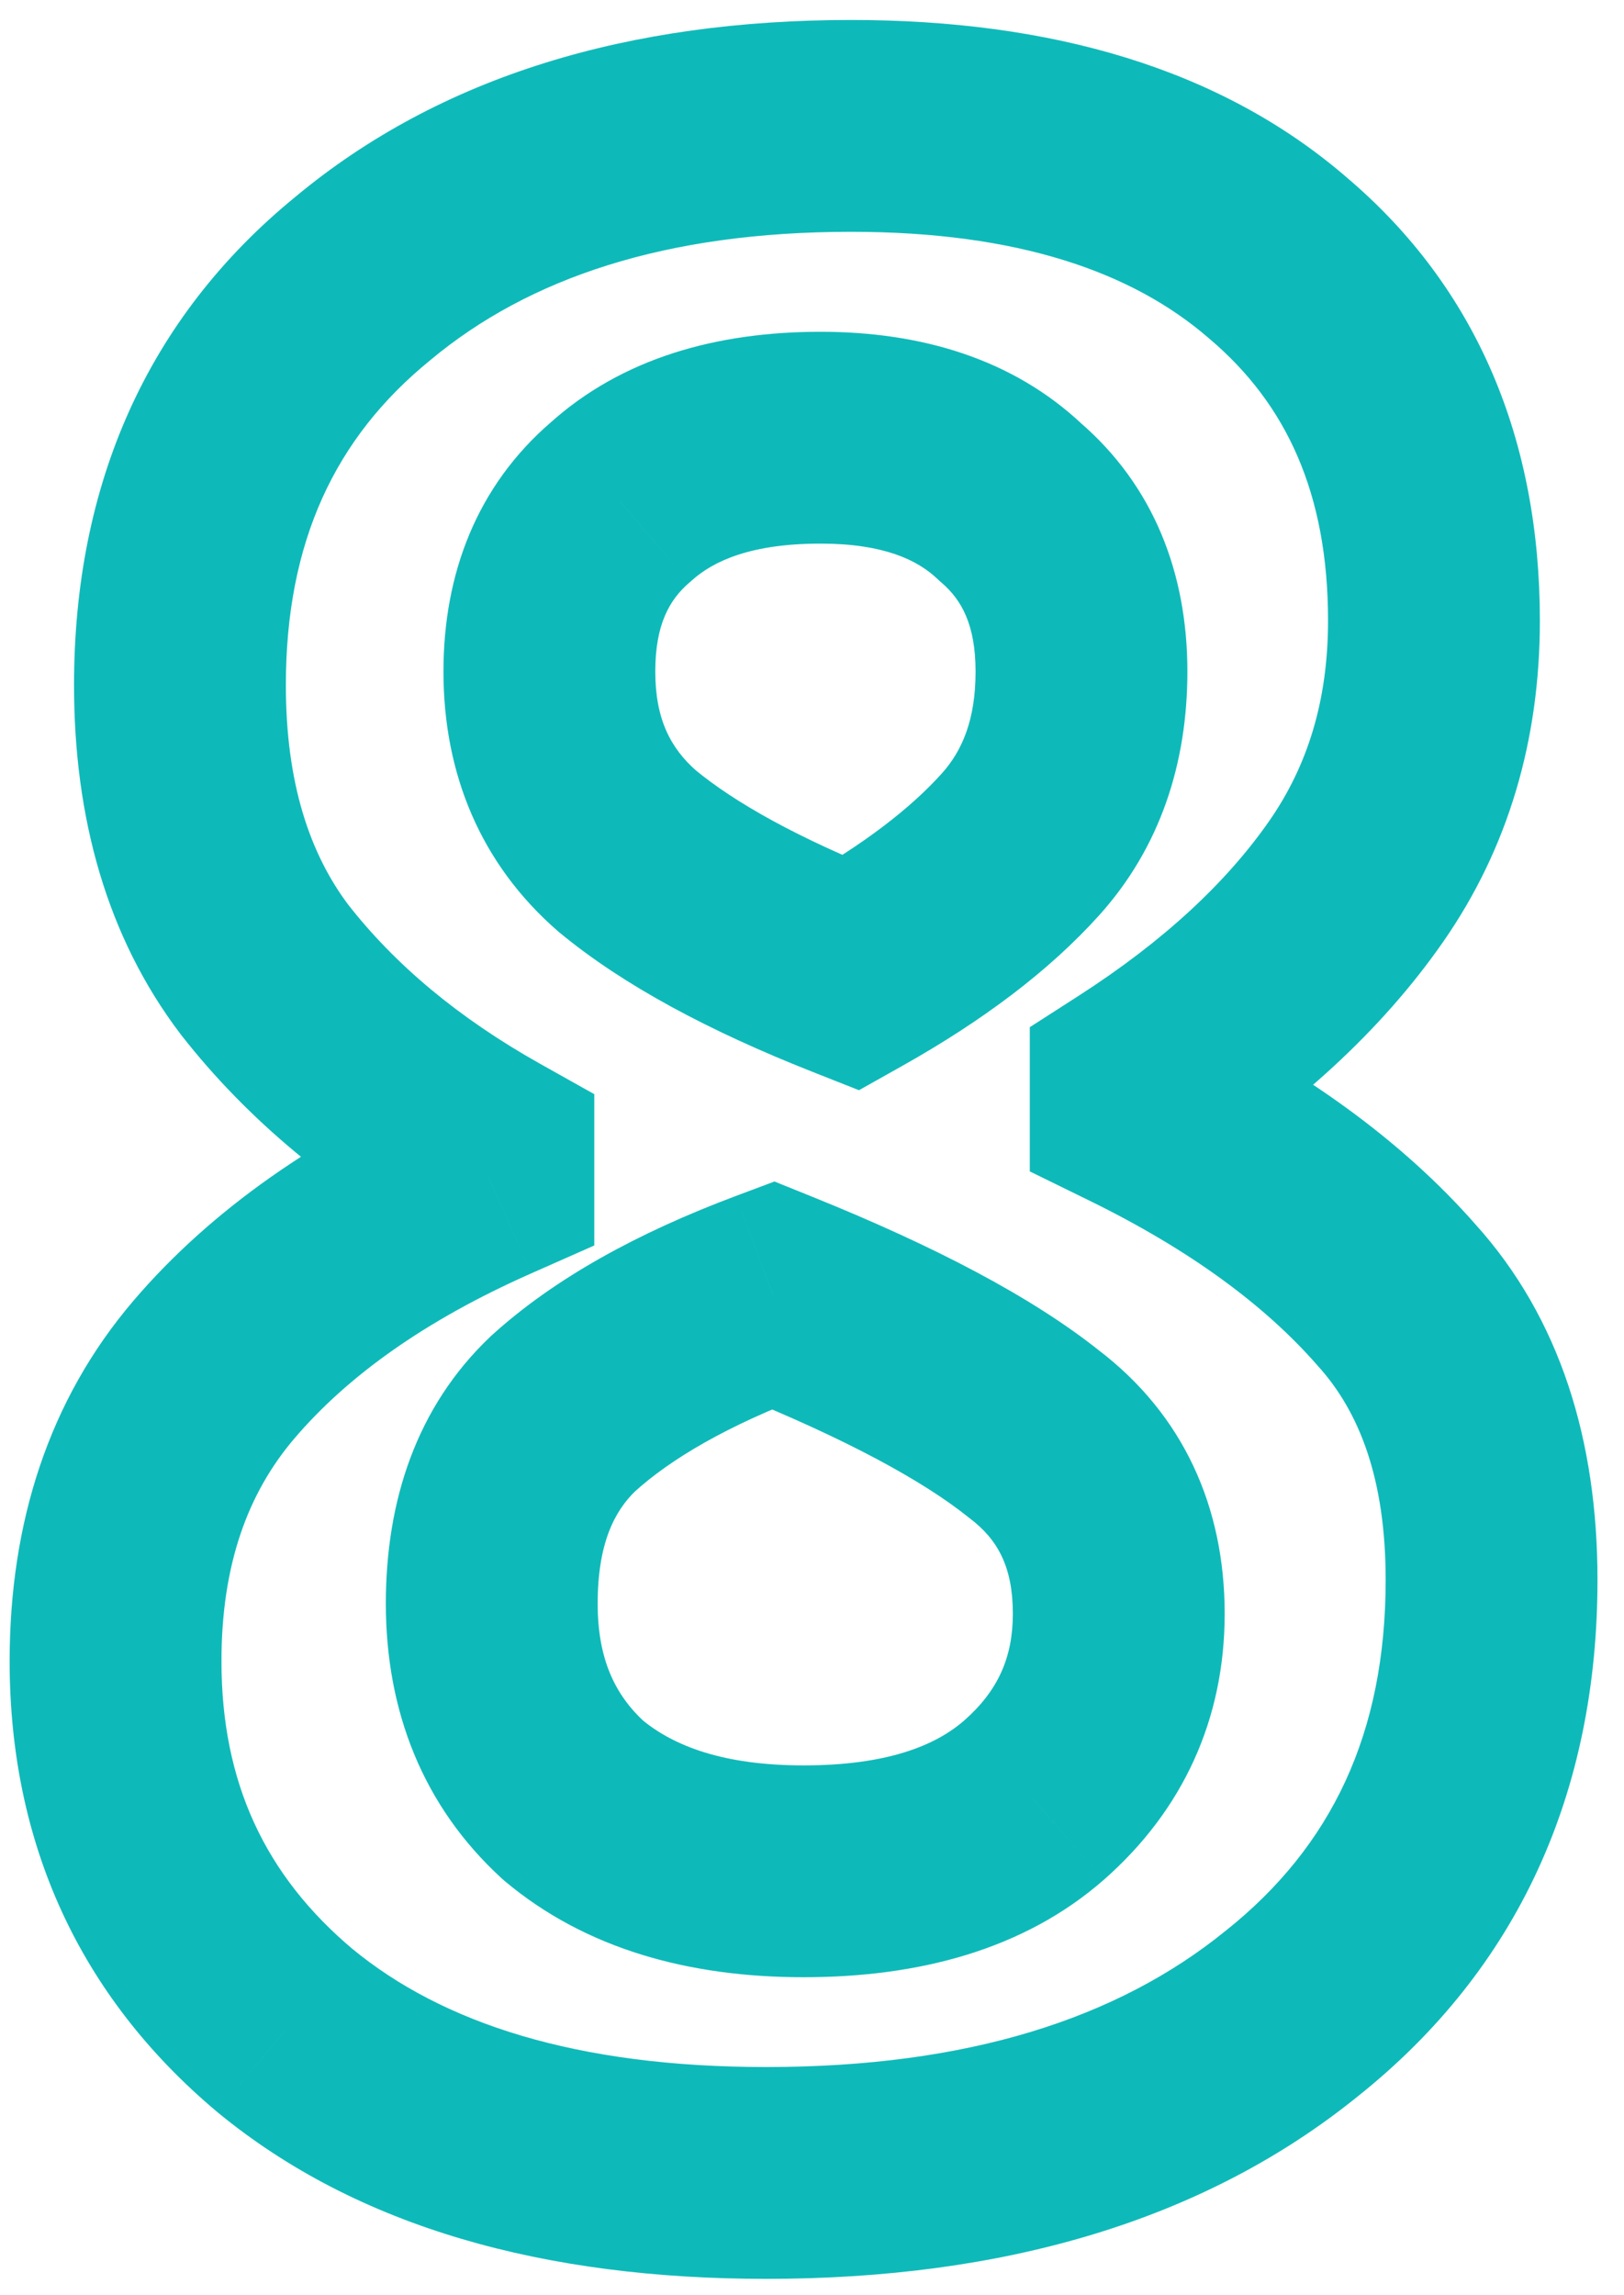 <svg width="46" height="65" viewBox="0 0 46 65" fill="none" xmlns="http://www.w3.org/2000/svg">
<path d="M36.201 7.31L34.236 9.577L34.248 9.588L34.261 9.598L36.201 7.31ZM38.409 24.974L40.87 26.689L38.409 24.974ZM32.169 30.734L30.547 28.21L29.169 29.096V30.734H32.169ZM32.169 31.31H29.169V33.181L30.849 34.004L32.169 31.31ZM39.561 36.686L37.303 38.661L37.319 38.679L37.335 38.697L39.561 36.686ZM36.585 57.038L34.716 54.692L34.706 54.699L34.696 54.707L36.585 57.038ZM8.073 57.518L6.143 59.815L6.155 59.825L6.166 59.834L8.073 57.518ZM6.057 38.798L3.774 36.851H3.774L6.057 38.798ZM13.833 33.326L15.046 36.07L16.833 35.279V33.326H13.833ZM13.833 32.75H16.833V30.993L15.301 30.134L13.833 32.75ZM7.497 27.47L5.106 29.282L5.119 29.299L5.133 29.317L7.497 27.47ZM10.281 7.886L12.176 10.212L12.189 10.201L12.201 10.191L10.281 7.886ZM17.577 14.222L19.529 16.5L19.56 16.474L19.59 16.447L17.577 14.222ZM17.769 24.11L15.8 26.374L15.829 26.399L15.858 26.423L17.769 24.11ZM24.105 27.566L23.002 30.356L24.331 30.881L25.576 30.181L24.105 27.566ZM28.905 23.918L31.135 25.925H31.135L28.905 23.918ZM28.617 14.222L26.551 16.397L26.606 16.45L26.665 16.5L28.617 14.222ZM21.897 36.686L23.02 33.904L21.937 33.467L20.843 33.877L21.897 36.686ZM15.945 40.046L13.927 37.826L13.901 37.85L13.876 37.874L15.945 40.046ZM16.233 50.99L14.206 53.202L14.254 53.245L14.303 53.287L16.233 50.99ZM29.289 50.99L31.264 53.248L31.271 53.242L29.289 50.99ZM29.289 40.622L27.415 42.965L27.444 42.988L27.474 43.011L29.289 40.622ZM24.105 6.566C28.828 6.566 32.071 7.701 34.236 9.577L38.166 5.043C34.571 1.927 29.75 0.566 24.105 0.566V6.566ZM34.261 9.598C36.442 11.447 37.617 13.985 37.617 17.582H43.617C43.617 12.475 41.848 8.165 38.141 5.022L34.261 9.598ZM37.617 17.582C37.617 19.845 37.036 21.697 35.948 23.259L40.87 26.689C42.726 24.027 43.617 20.951 43.617 17.582H37.617ZM35.948 23.259C34.747 24.982 32.982 26.645 30.547 28.21L33.791 33.258C36.732 31.367 39.127 29.19 40.87 26.689L35.948 23.259ZM29.169 30.734V31.31H35.169V30.734H29.169ZM30.849 34.004C33.725 35.413 35.836 36.985 37.303 38.661L41.819 34.711C39.702 32.291 36.885 30.279 33.489 28.616L30.849 34.004ZM37.335 38.697C38.506 39.993 39.249 41.894 39.249 44.75H45.249C45.249 40.822 44.2 37.347 41.787 34.675L37.335 38.697ZM39.249 44.75C39.249 49.098 37.719 52.299 34.716 54.692L38.454 59.385C43.003 55.761 45.249 50.77 45.249 44.75H39.249ZM34.696 54.707C31.66 57.167 27.433 58.55 21.705 58.55V64.55C28.392 64.55 34.085 62.925 38.474 59.369L34.696 54.707ZM21.705 58.55C16.316 58.55 12.535 57.306 9.98 55.202L6.166 59.834C10.139 63.106 15.446 64.55 21.705 64.55V58.55ZM10.002 55.221C7.501 53.12 6.273 50.482 6.273 47.054H0.273C0.273 52.202 2.245 56.54 6.143 59.815L10.002 55.221ZM6.273 47.054C6.273 44.316 7.021 42.291 8.339 40.745L3.774 36.851C1.381 39.657 0.273 43.136 0.273 47.054H6.273ZM8.339 40.745C9.835 38.991 12.021 37.408 15.046 36.07L12.619 30.582C8.988 32.188 5.991 34.253 3.774 36.851L8.339 40.745ZM16.833 33.326V32.75H10.833V33.326H16.833ZM15.301 30.134C12.969 28.826 11.181 27.312 9.861 25.623L5.133 29.317C7.013 31.724 9.448 33.73 12.365 35.367L15.301 30.134ZM9.888 25.659C8.767 24.179 8.097 22.171 8.097 19.406H2.097C2.097 23.169 3.026 26.537 5.106 29.282L9.888 25.659ZM8.097 19.406C8.097 15.35 9.489 12.401 12.176 10.212L8.386 5.56C4.161 9.003 2.097 13.734 2.097 19.406H8.097ZM12.201 10.191C14.982 7.874 18.846 6.566 24.105 6.566V0.566C17.844 0.566 12.492 2.138 8.36 5.581L12.201 10.191ZM23.241 9.398C20.323 9.398 17.625 10.133 15.564 11.997L19.59 16.447C20.217 15.879 21.294 15.398 23.241 15.398V9.398ZM15.624 11.944C13.508 13.759 12.561 16.251 12.561 19.022H18.561C18.561 17.697 18.958 16.989 19.529 16.5L15.624 11.944ZM12.561 19.022C12.561 21.921 13.614 24.473 15.8 26.374L19.738 21.846C18.98 21.187 18.561 20.347 18.561 19.022H12.561ZM15.858 26.423C17.668 27.918 20.1 29.209 23.002 30.356L25.208 24.776C22.606 23.747 20.814 22.734 19.68 21.797L15.858 26.423ZM25.576 30.181C27.812 28.923 29.701 27.518 31.135 25.925L26.675 21.911C25.805 22.878 24.494 23.905 22.634 24.951L25.576 30.181ZM31.135 25.925C32.858 24.011 33.633 21.627 33.633 19.022H27.633C27.633 20.385 27.256 21.265 26.675 21.911L31.135 25.925ZM33.633 19.022C33.633 16.251 32.686 13.759 30.569 11.944L26.665 16.5C27.236 16.989 27.633 17.697 27.633 19.022H33.633ZM30.683 12.047C28.692 10.155 26.072 9.398 23.241 9.398V15.398C25.018 15.398 25.982 15.857 26.551 16.397L30.683 12.047ZM20.843 33.877C18.07 34.917 15.71 36.205 13.927 37.826L17.963 42.266C18.995 41.327 20.604 40.375 22.95 39.495L20.843 33.877ZM13.876 37.874C11.8 39.851 10.929 42.508 10.929 45.422H16.929C16.929 43.728 17.402 42.801 18.014 42.218L13.876 37.874ZM10.929 45.422C10.929 48.468 11.98 51.162 14.206 53.202L18.26 48.779C17.413 48.002 16.929 46.984 16.929 45.422H10.929ZM14.303 53.287C16.595 55.212 19.529 56.006 22.761 56.006V50.006C20.488 50.006 19.071 49.456 18.163 48.693L14.303 53.287ZM22.761 56.006C26.027 56.006 29.004 55.225 31.264 53.248L27.313 48.732C26.501 49.443 25.126 50.006 22.761 50.006V56.006ZM31.271 53.242C33.511 51.271 34.689 48.693 34.689 45.71H28.689C28.689 46.951 28.267 47.894 27.307 48.738L31.271 53.242ZM34.689 45.71C34.689 42.686 33.519 40.069 31.104 38.233L27.474 43.011C28.259 43.607 28.689 44.382 28.689 45.71H34.689ZM31.163 38.279C29.226 36.73 26.448 35.289 23.02 33.904L20.773 39.468C24.002 40.771 26.151 41.954 27.415 42.965L31.163 38.279Z" fill="#0EBAB9"/>
</svg>
